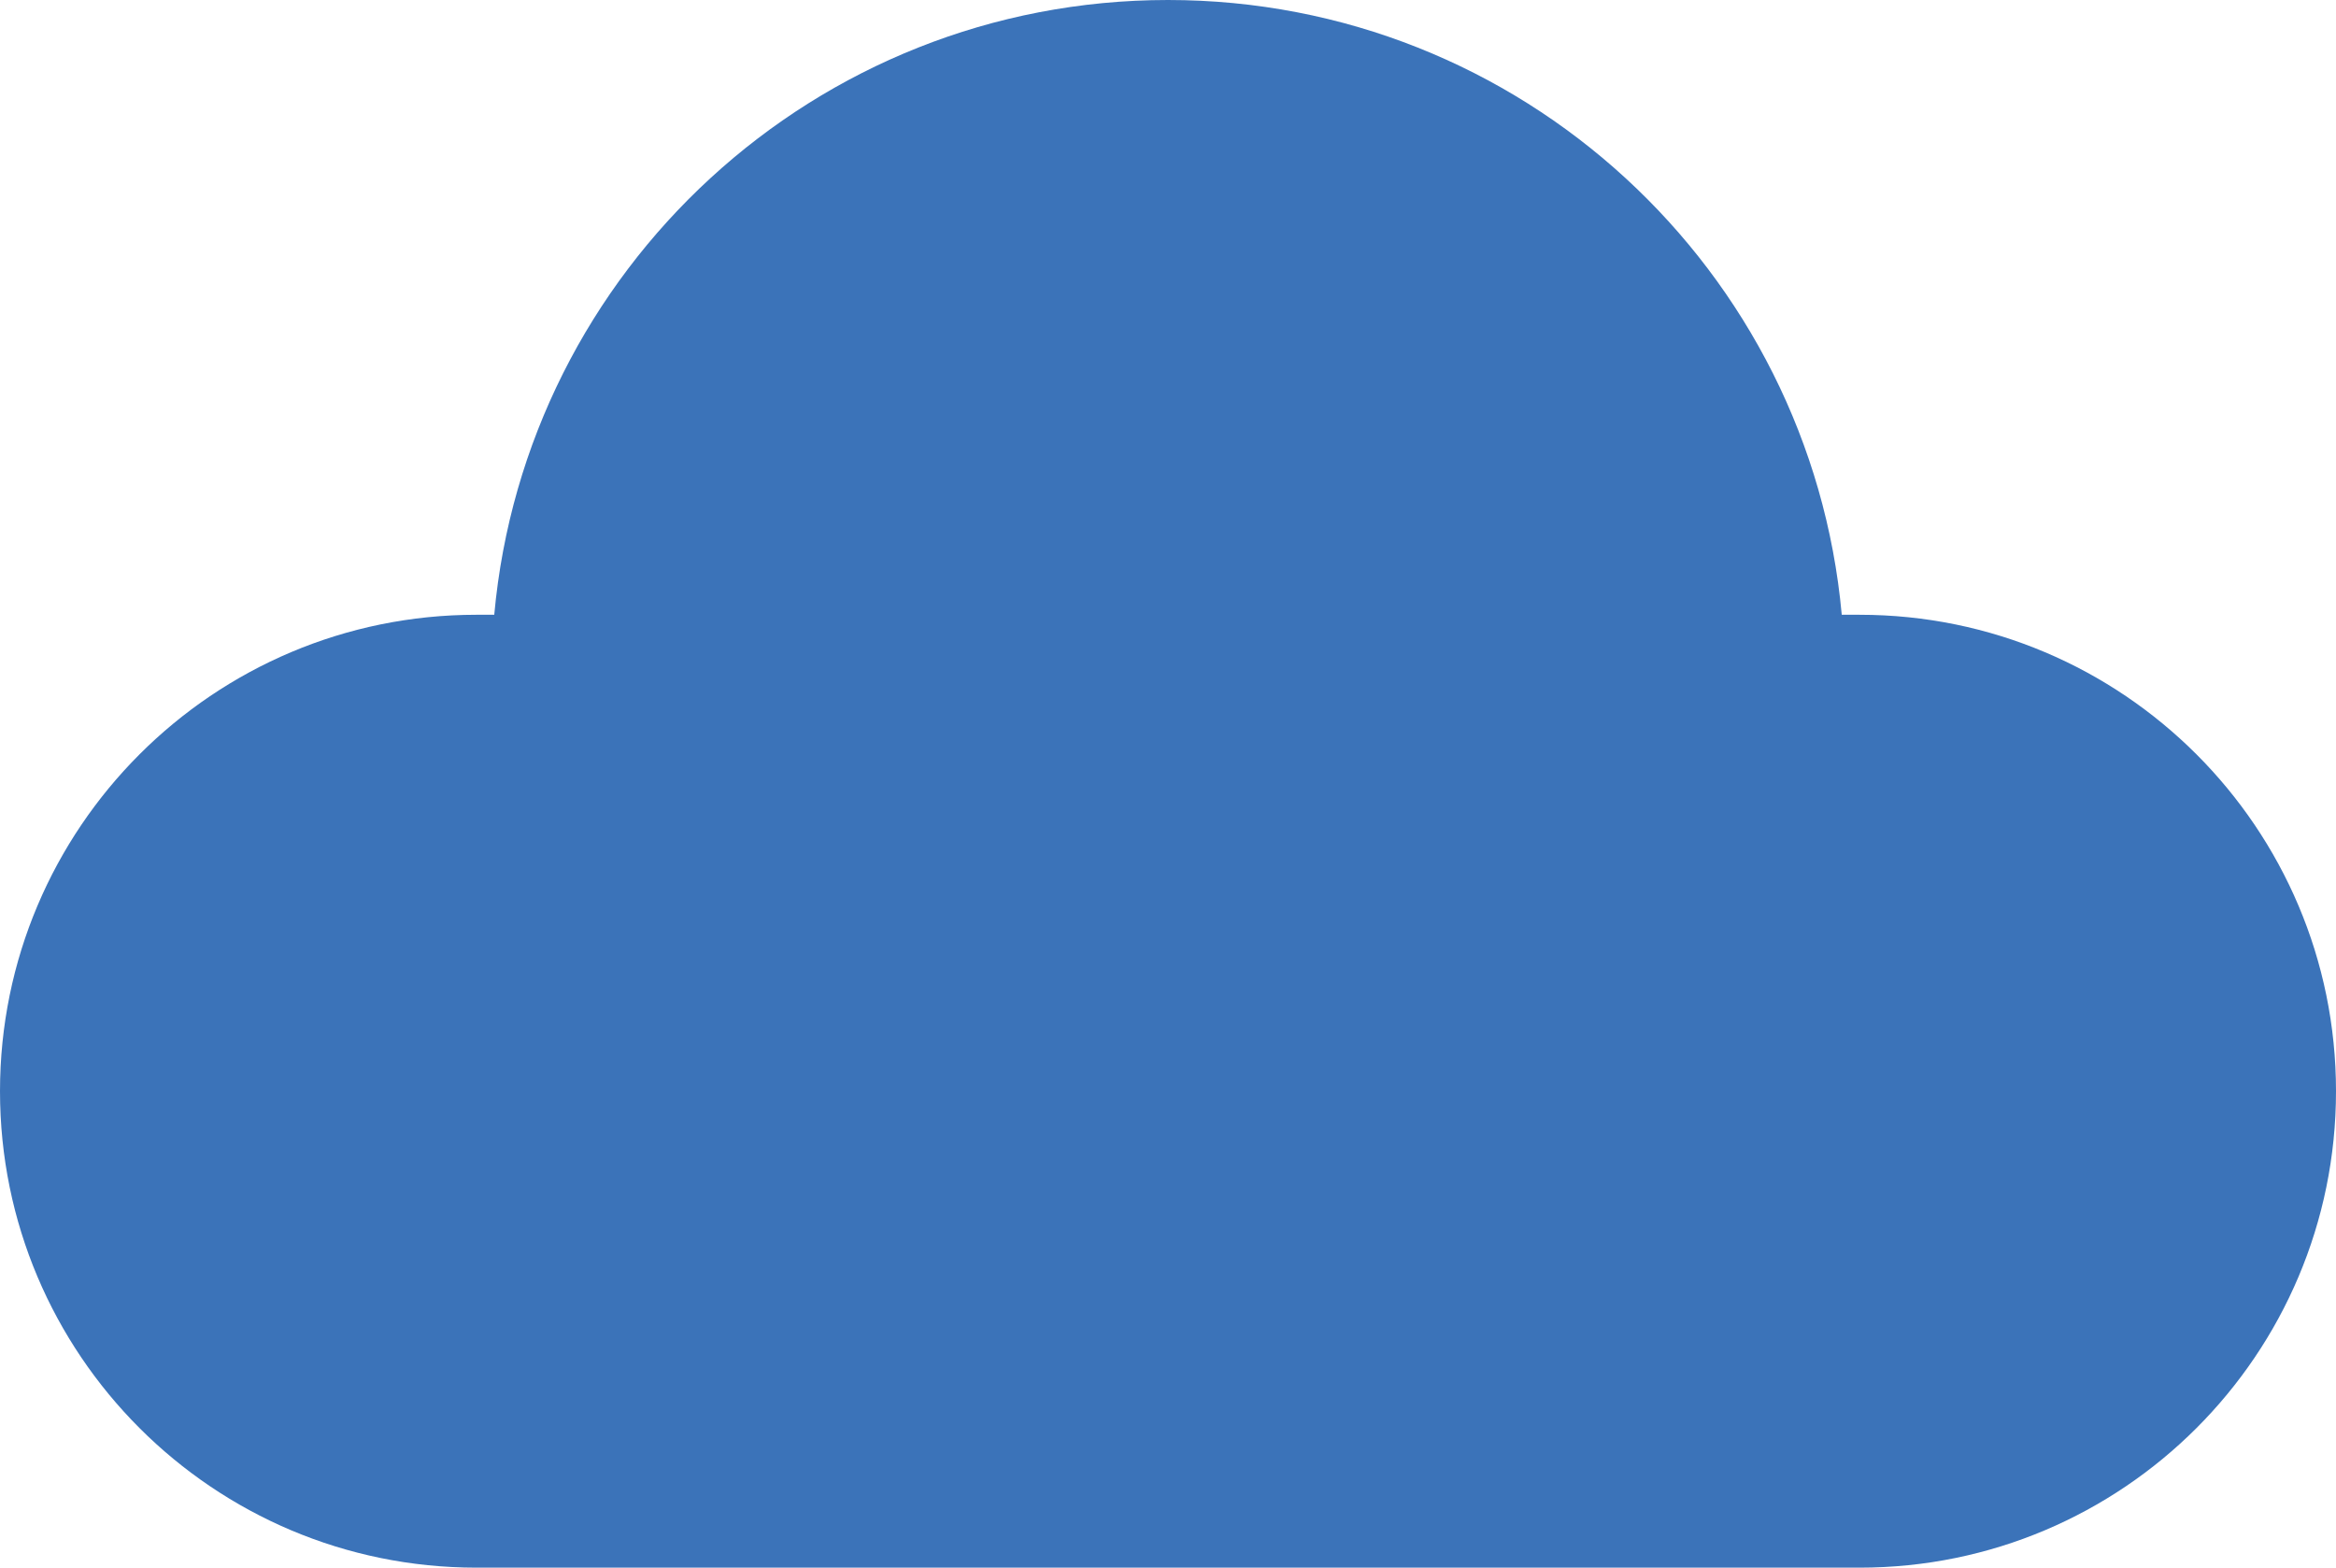 <?xml version="1.0" encoding="UTF-8"?>
<svg id="_Слой_2" data-name="Слой 2" xmlns="http://www.w3.org/2000/svg" viewBox="0 0 38 25.5">
  <defs>
    <style>
      .cls-1 {
        fill: #3b73b9;
      }
    </style>
  </defs>
  <g id="_Слой_1-2" data-name="Слой 1">
    <path class="cls-1" d="M19,0c-5.74,0-10.45,4.39-10.96,10h-.29c-4.28,0-7.75,3.47-7.75,7.75s3.47,7.75,7.75,7.75H30.25c4.28,0,7.75-3.47,7.75-7.75s-3.47-7.75-7.75-7.75h-.29C29.45,4.39,24.74,0,19,0Z"/>
  </g>
</svg>